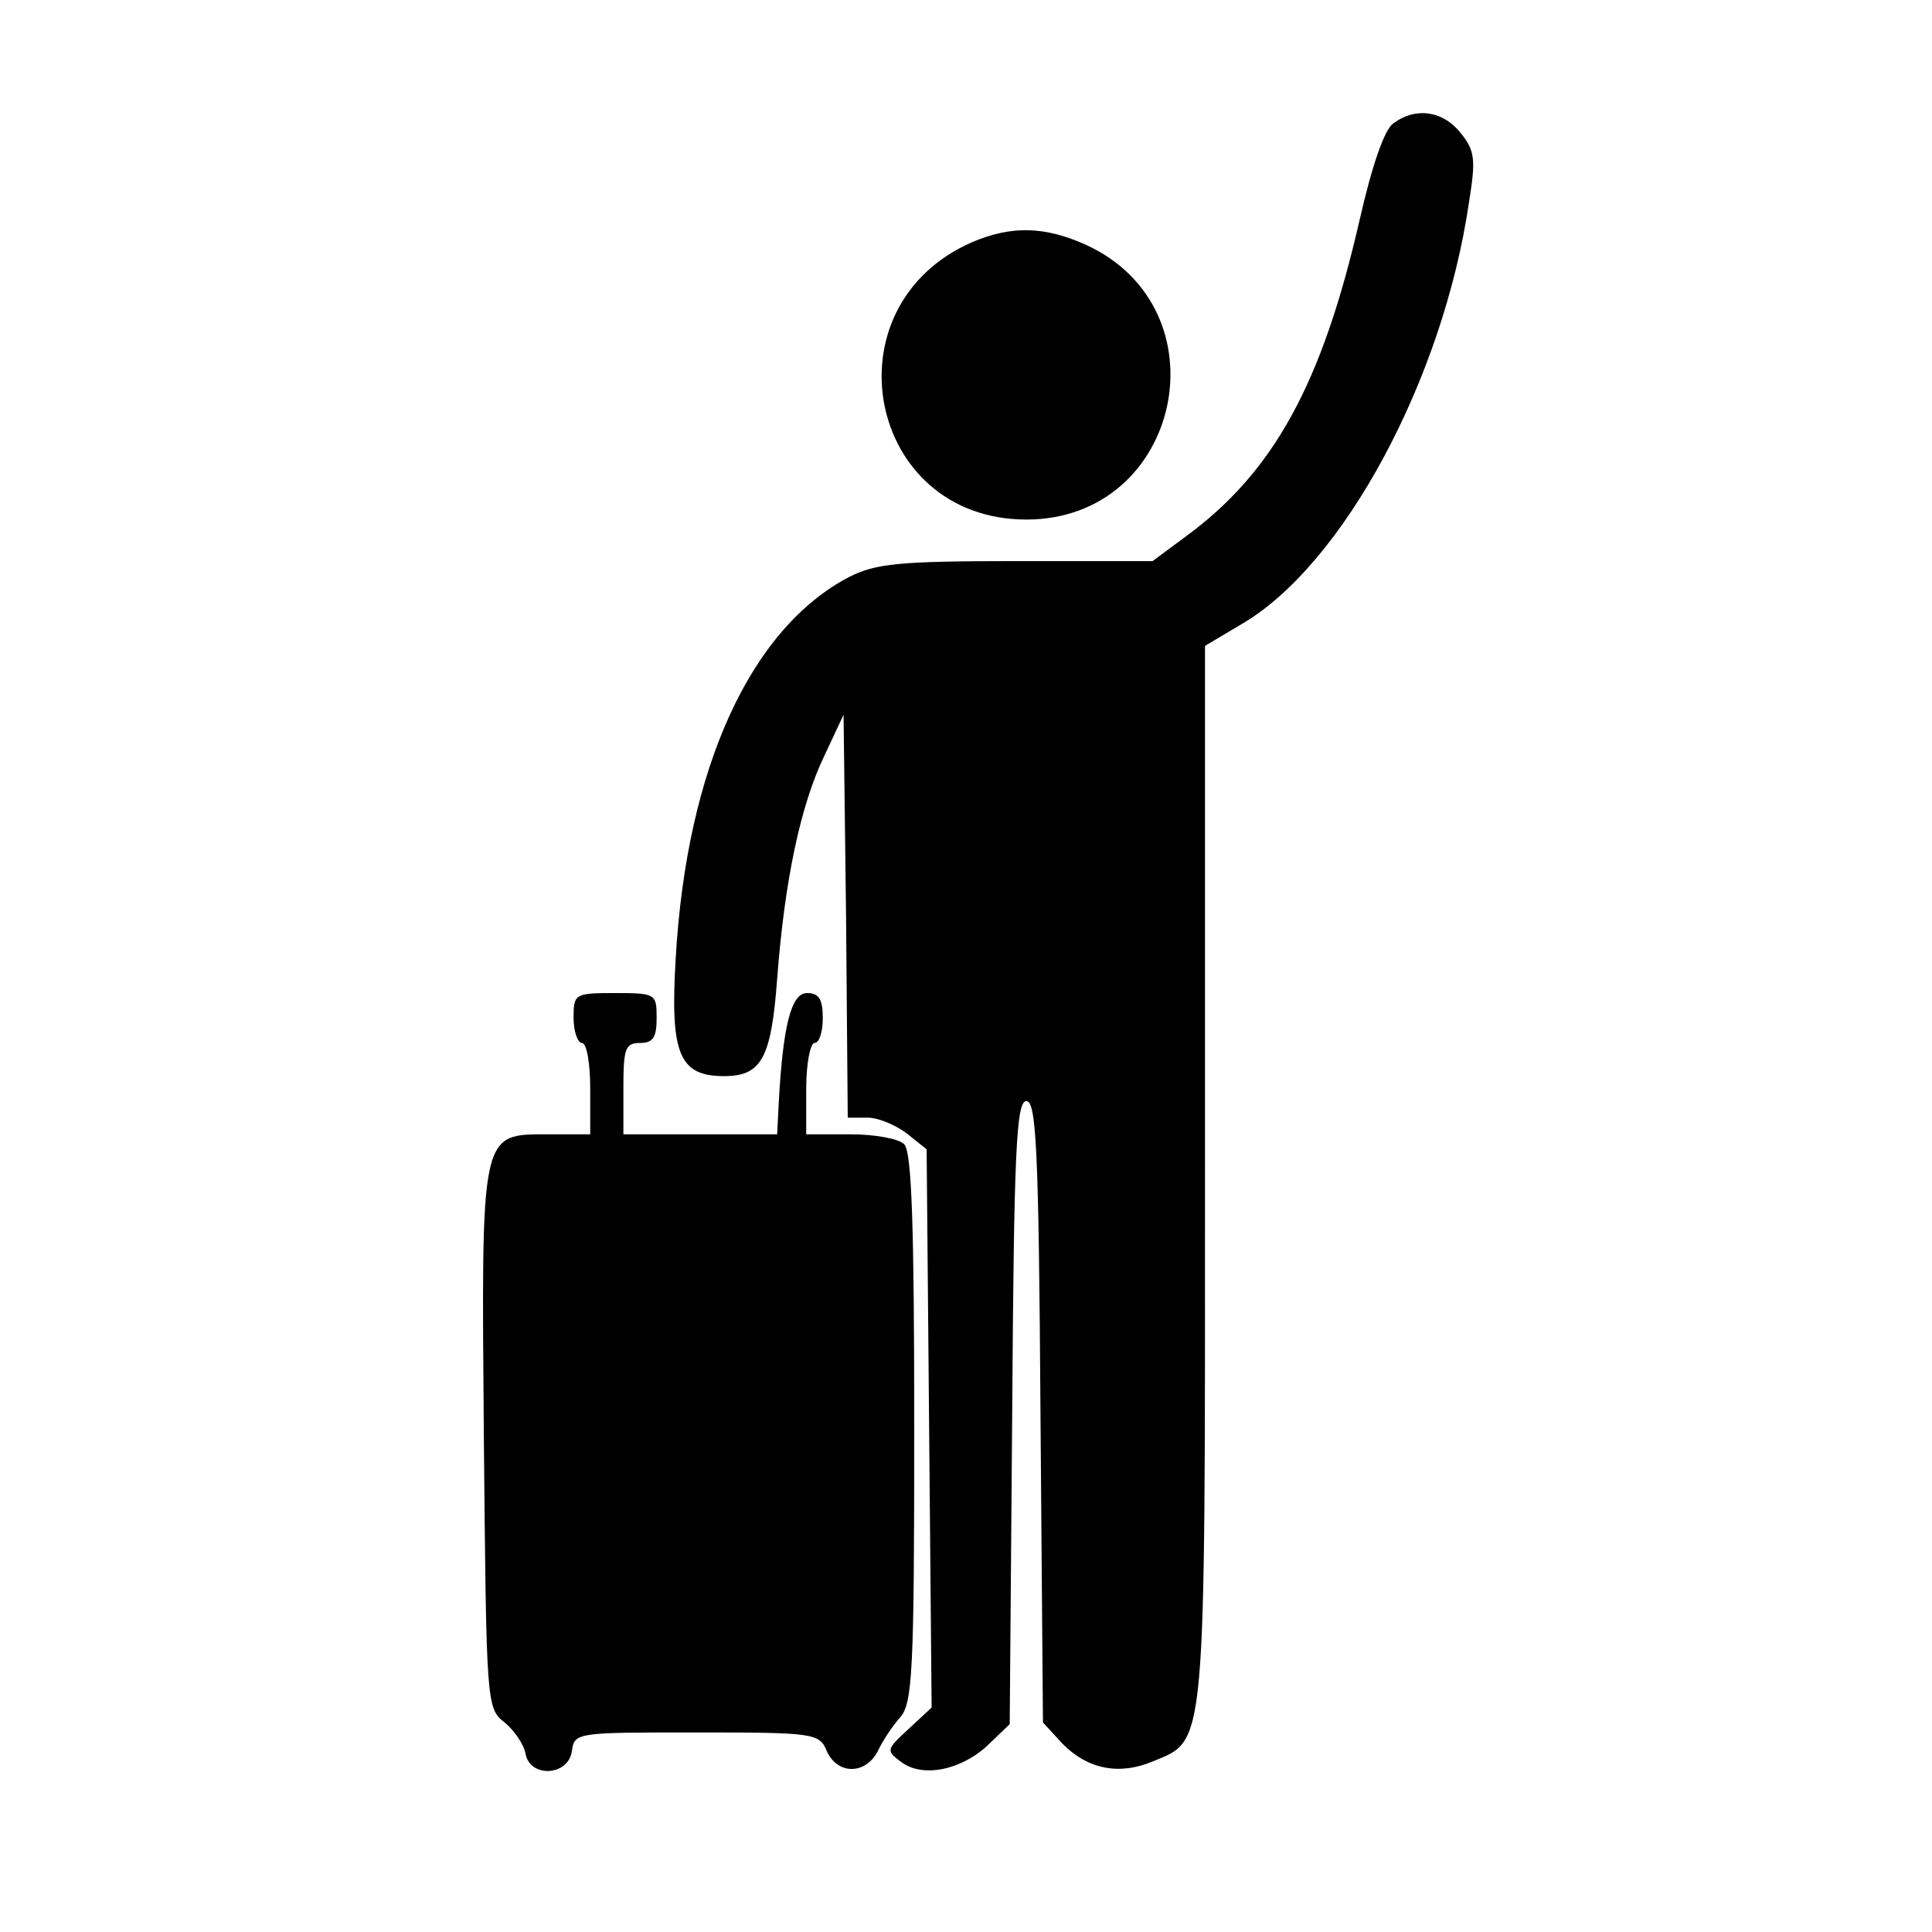 <svg width="24" height="24" viewBox="0 0 24 24" fill="none" xmlns="http://www.w3.org/2000/svg">
<path d="M17.311 1.531C17.198 1.604 17.043 2.058 16.888 2.739C16.424 4.762 15.825 5.866 14.721 6.671L14.318 6.97H12.626C11.16 6.97 10.882 7.001 10.551 7.166C9.323 7.806 8.529 9.54 8.394 11.903C8.322 13.09 8.436 13.368 8.993 13.368C9.457 13.368 9.581 13.152 9.654 12.161C9.746 10.943 9.943 10.004 10.242 9.385L10.479 8.879L10.51 11.377L10.531 13.884H10.778C10.913 13.884 11.129 13.977 11.264 14.08L11.511 14.277L11.542 17.744L11.573 21.212L11.284 21.48C11.005 21.738 11.005 21.748 11.202 21.893C11.47 22.089 11.955 21.985 12.285 21.666L12.543 21.418L12.574 17.548C12.595 14.277 12.626 13.678 12.75 13.678C12.873 13.678 12.904 14.277 12.925 17.538L12.956 21.397L13.193 21.655C13.503 21.975 13.895 22.058 14.318 21.882C14.989 21.604 14.969 21.81 14.969 14.566V8.023L15.422 7.754C16.682 7.022 17.93 4.71 18.25 2.502C18.333 1.986 18.323 1.872 18.147 1.655C17.93 1.377 17.59 1.325 17.311 1.531Z" fill="black"/>
<path d="M12.079 3.007C10.252 3.802 10.768 6.454 12.75 6.454C14.68 6.454 15.237 3.833 13.483 3.038C12.977 2.811 12.564 2.801 12.079 3.007Z" fill="black"/>
<path d="M7.125 12.646C7.125 12.811 7.177 12.956 7.228 12.956C7.29 12.956 7.332 13.213 7.332 13.523V14.091H6.816C5.959 14.091 5.98 14.029 6.011 17.899C6.042 21.17 6.042 21.222 6.269 21.397C6.382 21.49 6.506 21.666 6.527 21.779C6.578 22.089 7.063 22.068 7.105 21.748C7.136 21.521 7.167 21.521 8.653 21.521C10.128 21.521 10.18 21.531 10.273 21.758C10.407 22.047 10.748 22.047 10.902 21.758C10.964 21.624 11.088 21.439 11.181 21.335C11.336 21.16 11.357 20.768 11.357 17.744C11.357 15.236 11.326 14.307 11.233 14.215C11.16 14.142 10.861 14.091 10.562 14.091H10.015V13.523C10.015 13.213 10.066 12.956 10.118 12.956C10.18 12.956 10.221 12.811 10.221 12.646C10.221 12.409 10.17 12.336 10.025 12.336C9.829 12.336 9.726 12.739 9.674 13.699L9.654 14.091H8.704H7.744V13.523C7.744 13.028 7.765 12.956 7.951 12.956C8.116 12.956 8.157 12.883 8.157 12.646C8.157 12.347 8.147 12.336 7.641 12.336C7.136 12.336 7.125 12.347 7.125 12.646Z" fill="black"/>
</svg>
